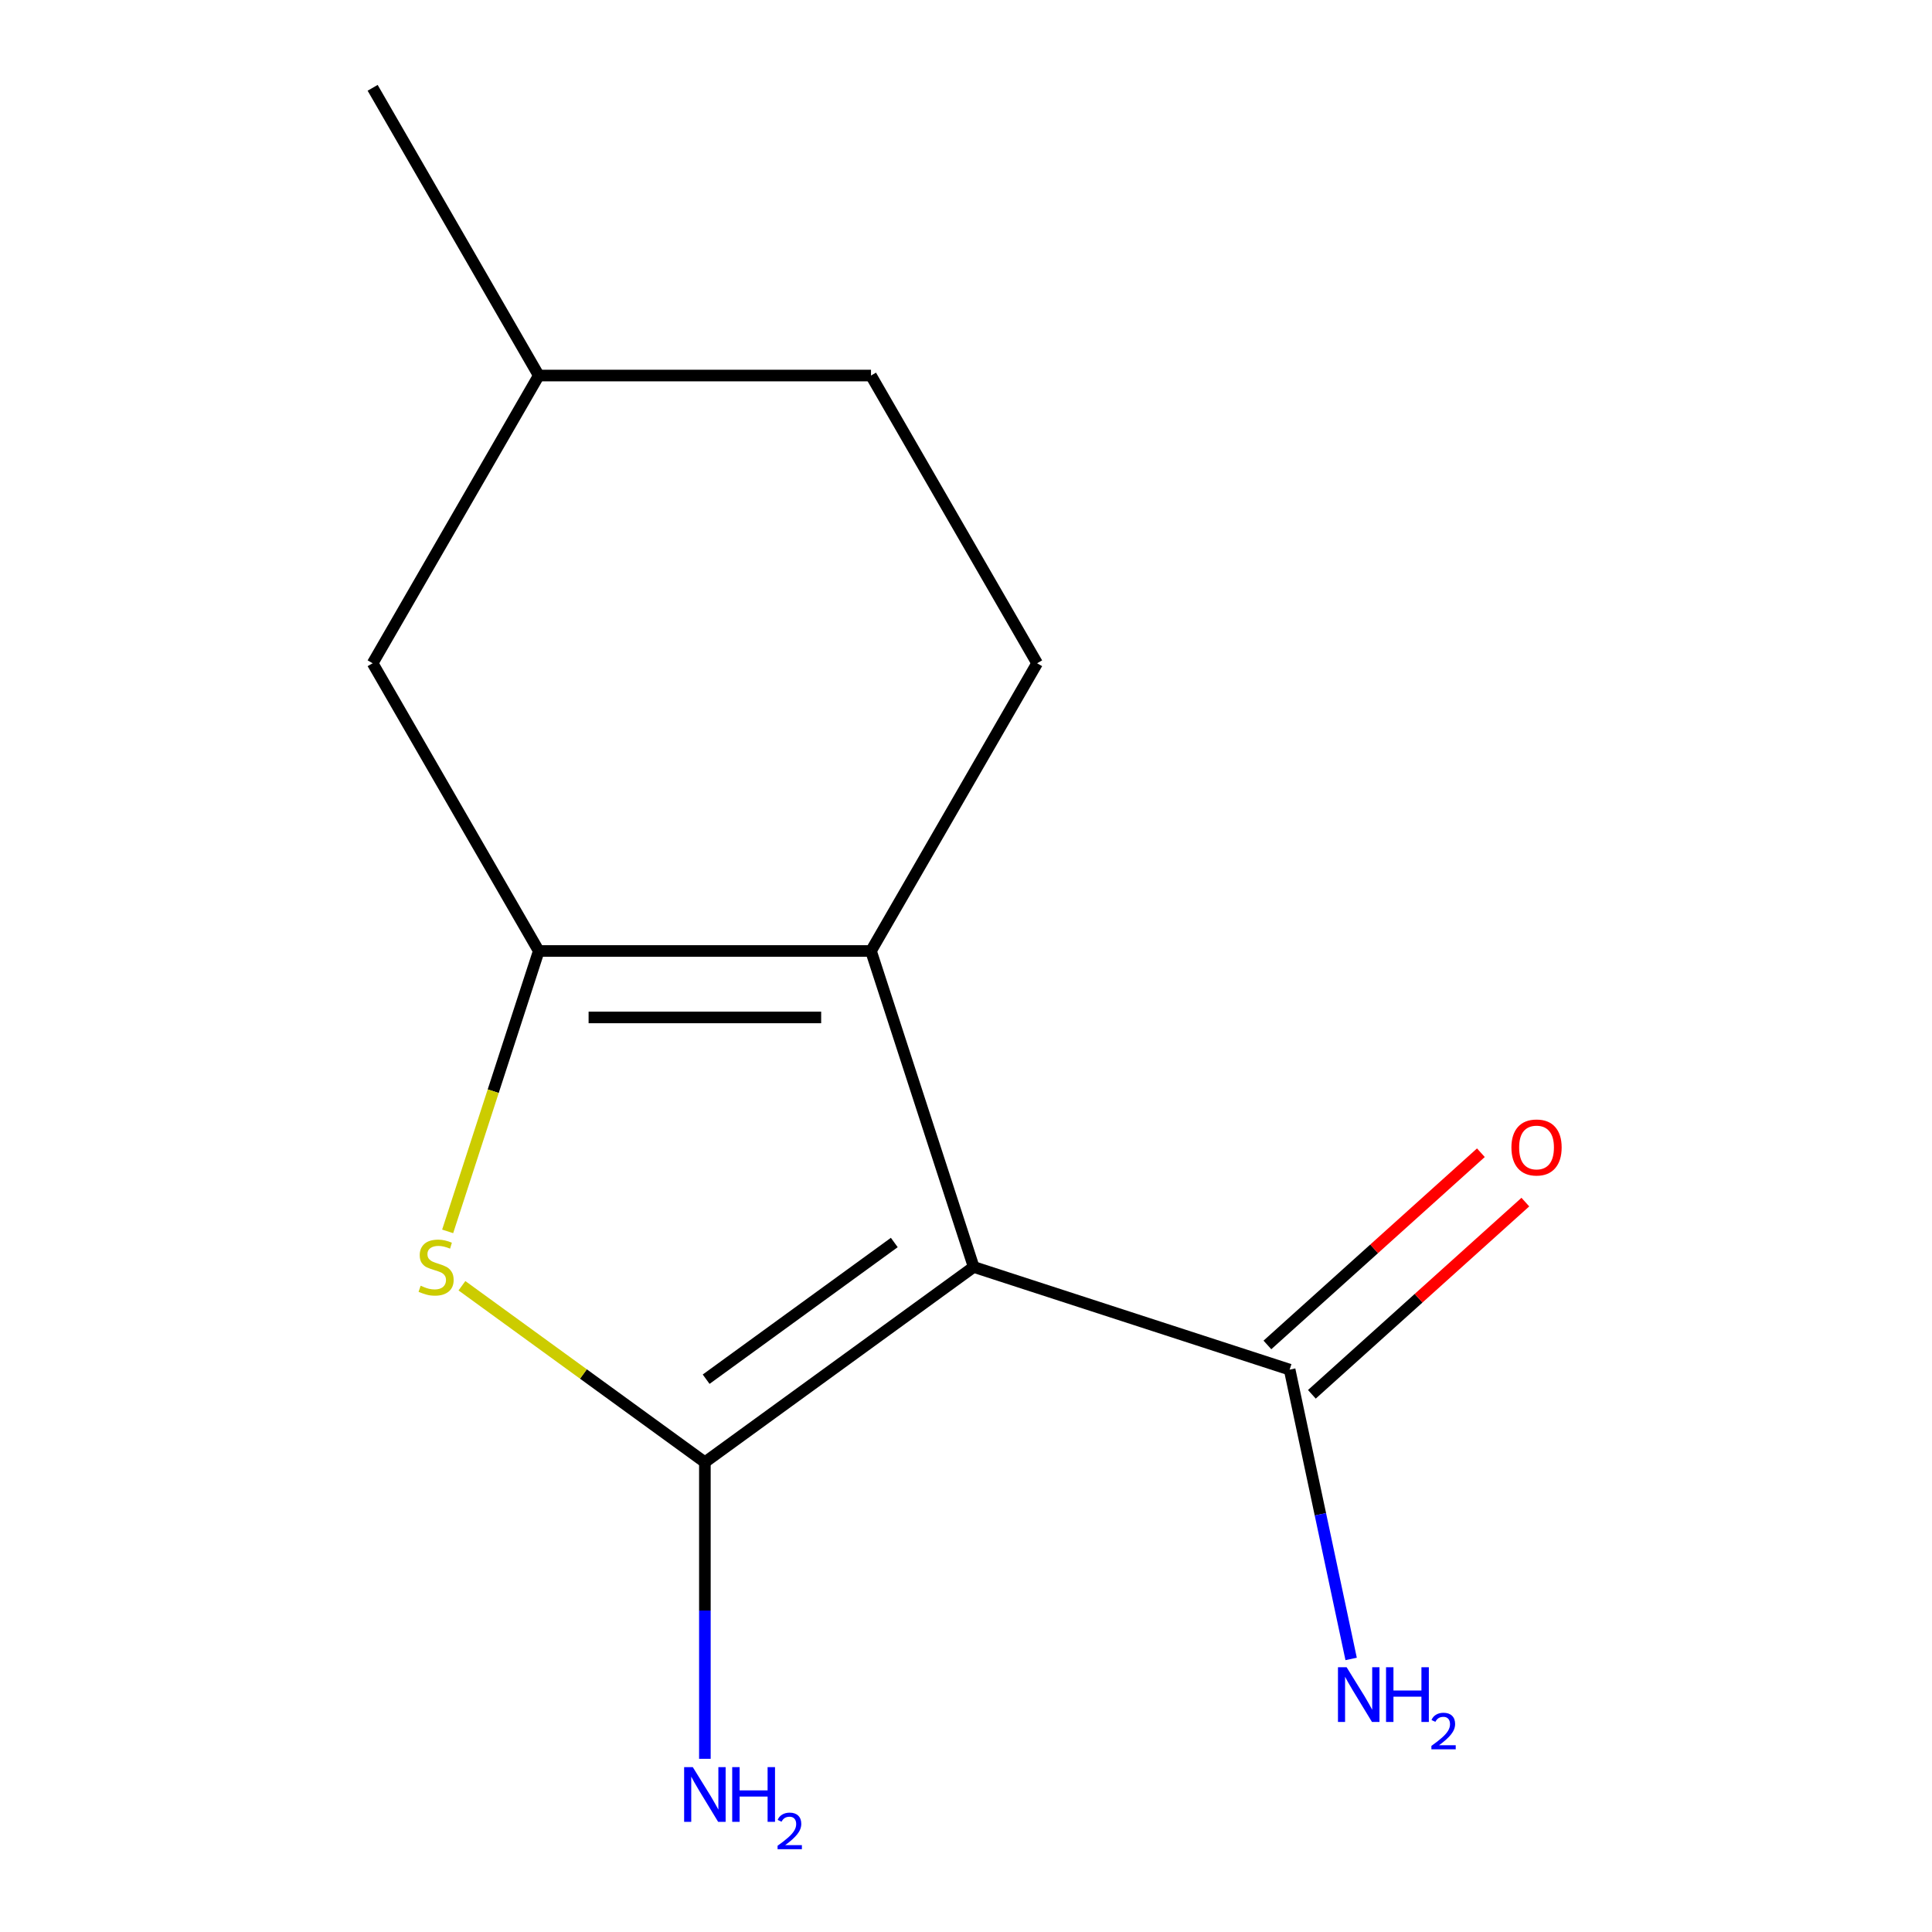 <?xml version='1.0' encoding='iso-8859-1'?>
<svg version='1.1' baseProfile='full'
              xmlns='http://www.w3.org/2000/svg'
                      xmlns:rdkit='http://www.rdkit.org/xml'
                      xmlns:xlink='http://www.w3.org/1999/xlink'
                  xml:space='preserve'
width='1000px' height='1000px' viewBox='0 0 1000 1000'>
<!-- END OF HEADER -->
<rect style='opacity:1.0;fill:#FFFFFF;stroke:none' width='1000' height='1000' x='0' y='0'> </rect>
<path class='bond-0' d='M 503.968,655.778 L 364.846,756.856' style='fill:none;fill-rule:evenodd;stroke:#000000;stroke-width:6px;stroke-linecap:butt;stroke-linejoin:miter;stroke-opacity:1' />
<path class='bond-0' d='M 462.884,643.115 L 365.498,713.87' style='fill:none;fill-rule:evenodd;stroke:#000000;stroke-width:6px;stroke-linecap:butt;stroke-linejoin:miter;stroke-opacity:1' />
<path class='bond-1' d='M 503.968,655.778 L 450.828,492.23' style='fill:none;fill-rule:evenodd;stroke:#000000;stroke-width:6px;stroke-linecap:butt;stroke-linejoin:miter;stroke-opacity:1' />
<path class='bond-4' d='M 503.968,655.778 L 667.515,708.918' style='fill:none;fill-rule:evenodd;stroke:#000000;stroke-width:6px;stroke-linecap:butt;stroke-linejoin:miter;stroke-opacity:1' />
<path class='bond-3' d='M 364.846,756.856 L 301.974,711.177' style='fill:none;fill-rule:evenodd;stroke:#000000;stroke-width:6px;stroke-linecap:butt;stroke-linejoin:miter;stroke-opacity:1' />
<path class='bond-3' d='M 301.974,711.177 L 239.103,665.498' style='fill:none;fill-rule:evenodd;stroke:#CCCC00;stroke-width:6px;stroke-linecap:butt;stroke-linejoin:miter;stroke-opacity:1' />
<path class='bond-7' d='M 364.846,756.856 L 364.846,833.608' style='fill:none;fill-rule:evenodd;stroke:#000000;stroke-width:6px;stroke-linecap:butt;stroke-linejoin:miter;stroke-opacity:1' />
<path class='bond-7' d='M 364.846,833.608 L 364.846,910.361' style='fill:none;fill-rule:evenodd;stroke:#0000FF;stroke-width:6px;stroke-linecap:butt;stroke-linejoin:miter;stroke-opacity:1' />
<path class='bond-2' d='M 450.828,492.23 L 278.864,492.23' style='fill:none;fill-rule:evenodd;stroke:#000000;stroke-width:6px;stroke-linecap:butt;stroke-linejoin:miter;stroke-opacity:1' />
<path class='bond-2' d='M 425.033,526.623 L 304.658,526.623' style='fill:none;fill-rule:evenodd;stroke:#000000;stroke-width:6px;stroke-linecap:butt;stroke-linejoin:miter;stroke-opacity:1' />
<path class='bond-5' d='M 450.828,492.23 L 536.81,343.305' style='fill:none;fill-rule:evenodd;stroke:#000000;stroke-width:6px;stroke-linecap:butt;stroke-linejoin:miter;stroke-opacity:1' />
<path class='bond-6' d='M 278.864,492.23 L 192.882,343.305' style='fill:none;fill-rule:evenodd;stroke:#000000;stroke-width:6px;stroke-linecap:butt;stroke-linejoin:miter;stroke-opacity:1' />
<path class='bond-13' d='M 278.864,492.23 L 255.286,564.795' style='fill:none;fill-rule:evenodd;stroke:#000000;stroke-width:6px;stroke-linecap:butt;stroke-linejoin:miter;stroke-opacity:1' />
<path class='bond-13' d='M 255.286,564.795 L 231.709,637.359' style='fill:none;fill-rule:evenodd;stroke:#CCCC00;stroke-width:6px;stroke-linecap:butt;stroke-linejoin:miter;stroke-opacity:1' />
<path class='bond-8' d='M 679.022,721.697 L 734.269,671.952' style='fill:none;fill-rule:evenodd;stroke:#000000;stroke-width:6px;stroke-linecap:butt;stroke-linejoin:miter;stroke-opacity:1' />
<path class='bond-8' d='M 734.269,671.952 L 789.517,622.207' style='fill:none;fill-rule:evenodd;stroke:#FF0000;stroke-width:6px;stroke-linecap:butt;stroke-linejoin:miter;stroke-opacity:1' />
<path class='bond-8' d='M 656.009,696.138 L 711.256,646.393' style='fill:none;fill-rule:evenodd;stroke:#000000;stroke-width:6px;stroke-linecap:butt;stroke-linejoin:miter;stroke-opacity:1' />
<path class='bond-8' d='M 711.256,646.393 L 766.504,596.648' style='fill:none;fill-rule:evenodd;stroke:#FF0000;stroke-width:6px;stroke-linecap:butt;stroke-linejoin:miter;stroke-opacity:1' />
<path class='bond-9' d='M 667.515,708.918 L 683.43,783.791' style='fill:none;fill-rule:evenodd;stroke:#000000;stroke-width:6px;stroke-linecap:butt;stroke-linejoin:miter;stroke-opacity:1' />
<path class='bond-9' d='M 683.43,783.791 L 699.345,858.665' style='fill:none;fill-rule:evenodd;stroke:#0000FF;stroke-width:6px;stroke-linecap:butt;stroke-linejoin:miter;stroke-opacity:1' />
<path class='bond-10' d='M 536.81,343.305 L 450.828,194.38' style='fill:none;fill-rule:evenodd;stroke:#000000;stroke-width:6px;stroke-linecap:butt;stroke-linejoin:miter;stroke-opacity:1' />
<path class='bond-14' d='M 192.882,343.305 L 278.864,194.38' style='fill:none;fill-rule:evenodd;stroke:#000000;stroke-width:6px;stroke-linecap:butt;stroke-linejoin:miter;stroke-opacity:1' />
<path class='bond-11' d='M 450.828,194.38 L 278.864,194.38' style='fill:none;fill-rule:evenodd;stroke:#000000;stroke-width:6px;stroke-linecap:butt;stroke-linejoin:miter;stroke-opacity:1' />
<path class='bond-12' d='M 278.864,194.38 L 192.882,45.455' style='fill:none;fill-rule:evenodd;stroke:#000000;stroke-width:6px;stroke-linecap:butt;stroke-linejoin:miter;stroke-opacity:1' />
<path  class='atom-4' d='M 217.724 665.498
Q 218.044 665.618, 219.364 666.178
Q 220.684 666.738, 222.124 667.098
Q 223.604 667.418, 225.044 667.418
Q 227.724 667.418, 229.284 666.138
Q 230.844 664.818, 230.844 662.538
Q 230.844 660.978, 230.044 660.018
Q 229.284 659.058, 228.084 658.538
Q 226.884 658.018, 224.884 657.418
Q 222.364 656.658, 220.844 655.938
Q 219.364 655.218, 218.284 653.698
Q 217.244 652.178, 217.244 649.618
Q 217.244 646.058, 219.644 643.858
Q 222.084 641.658, 226.884 641.658
Q 230.164 641.658, 233.884 643.218
L 232.964 646.298
Q 229.564 644.898, 227.004 644.898
Q 224.244 644.898, 222.724 646.058
Q 221.204 647.178, 221.244 649.138
Q 221.244 650.658, 222.004 651.578
Q 222.804 652.498, 223.924 653.018
Q 225.084 653.538, 227.004 654.138
Q 229.564 654.938, 231.084 655.738
Q 232.604 656.538, 233.684 658.178
Q 234.804 659.778, 234.804 662.538
Q 234.804 666.458, 232.164 668.578
Q 229.564 670.658, 225.204 670.658
Q 222.684 670.658, 220.764 670.098
Q 218.884 669.578, 216.644 668.658
L 217.724 665.498
' fill='#CCCC00'/>
<path  class='atom-8' d='M 358.586 914.66
L 367.866 929.66
Q 368.786 931.14, 370.266 933.82
Q 371.746 936.5, 371.826 936.66
L 371.826 914.66
L 375.586 914.66
L 375.586 942.98
L 371.706 942.98
L 361.746 926.58
Q 360.586 924.66, 359.346 922.46
Q 358.146 920.26, 357.786 919.58
L 357.786 942.98
L 354.106 942.98
L 354.106 914.66
L 358.586 914.66
' fill='#0000FF'/>
<path  class='atom-8' d='M 378.986 914.66
L 382.826 914.66
L 382.826 926.7
L 397.306 926.7
L 397.306 914.66
L 401.146 914.66
L 401.146 942.98
L 397.306 942.98
L 397.306 929.9
L 382.826 929.9
L 382.826 942.98
L 378.986 942.98
L 378.986 914.66
' fill='#0000FF'/>
<path  class='atom-8' d='M 402.519 941.986
Q 403.205 940.218, 404.842 939.241
Q 406.479 938.238, 408.749 938.238
Q 411.574 938.238, 413.158 939.769
Q 414.742 941.3, 414.742 944.019
Q 414.742 946.791, 412.683 949.378
Q 410.65 951.966, 406.426 955.028
L 415.059 955.028
L 415.059 957.14
L 402.466 957.14
L 402.466 955.371
Q 405.951 952.89, 408.01 951.042
Q 410.095 949.194, 411.099 947.53
Q 412.102 945.867, 412.102 944.151
Q 412.102 942.356, 411.204 941.353
Q 410.307 940.35, 408.749 940.35
Q 407.244 940.35, 406.241 940.957
Q 405.238 941.564, 404.525 942.91
L 402.519 941.986
' fill='#0000FF'/>
<path  class='atom-9' d='M 782.309 593.931
Q 782.309 587.131, 785.669 583.331
Q 789.029 579.531, 795.309 579.531
Q 801.589 579.531, 804.949 583.331
Q 808.309 587.131, 808.309 593.931
Q 808.309 600.811, 804.909 604.731
Q 801.509 608.611, 795.309 608.611
Q 789.069 608.611, 785.669 604.731
Q 782.309 600.851, 782.309 593.931
M 795.309 605.411
Q 799.629 605.411, 801.949 602.531
Q 804.309 599.611, 804.309 593.931
Q 804.309 588.371, 801.949 585.571
Q 799.629 582.731, 795.309 582.731
Q 790.989 582.731, 788.629 585.531
Q 786.309 588.331, 786.309 593.931
Q 786.309 599.651, 788.629 602.531
Q 790.989 605.411, 795.309 605.411
' fill='#FF0000'/>
<path  class='atom-10' d='M 697.009 862.964
L 706.289 877.964
Q 707.209 879.444, 708.689 882.124
Q 710.169 884.804, 710.249 884.964
L 710.249 862.964
L 714.009 862.964
L 714.009 891.284
L 710.129 891.284
L 700.169 874.884
Q 699.009 872.964, 697.769 870.764
Q 696.569 868.564, 696.209 867.884
L 696.209 891.284
L 692.529 891.284
L 692.529 862.964
L 697.009 862.964
' fill='#0000FF'/>
<path  class='atom-10' d='M 717.409 862.964
L 721.249 862.964
L 721.249 875.004
L 735.729 875.004
L 735.729 862.964
L 739.569 862.964
L 739.569 891.284
L 735.729 891.284
L 735.729 878.204
L 721.249 878.204
L 721.249 891.284
L 717.409 891.284
L 717.409 862.964
' fill='#0000FF'/>
<path  class='atom-10' d='M 740.941 890.291
Q 741.628 888.522, 743.265 887.545
Q 744.901 886.542, 747.172 886.542
Q 749.997 886.542, 751.581 888.073
Q 753.165 889.604, 753.165 892.323
Q 753.165 895.095, 751.105 897.683
Q 749.073 900.27, 744.849 903.332
L 753.481 903.332
L 753.481 905.444
L 740.889 905.444
L 740.889 903.675
Q 744.373 901.194, 746.433 899.346
Q 748.518 897.498, 749.521 895.835
Q 750.525 894.171, 750.525 892.455
Q 750.525 890.66, 749.627 889.657
Q 748.729 888.654, 747.172 888.654
Q 745.667 888.654, 744.664 889.261
Q 743.661 889.868, 742.948 891.215
L 740.941 890.291
' fill='#0000FF'/>
</svg>

